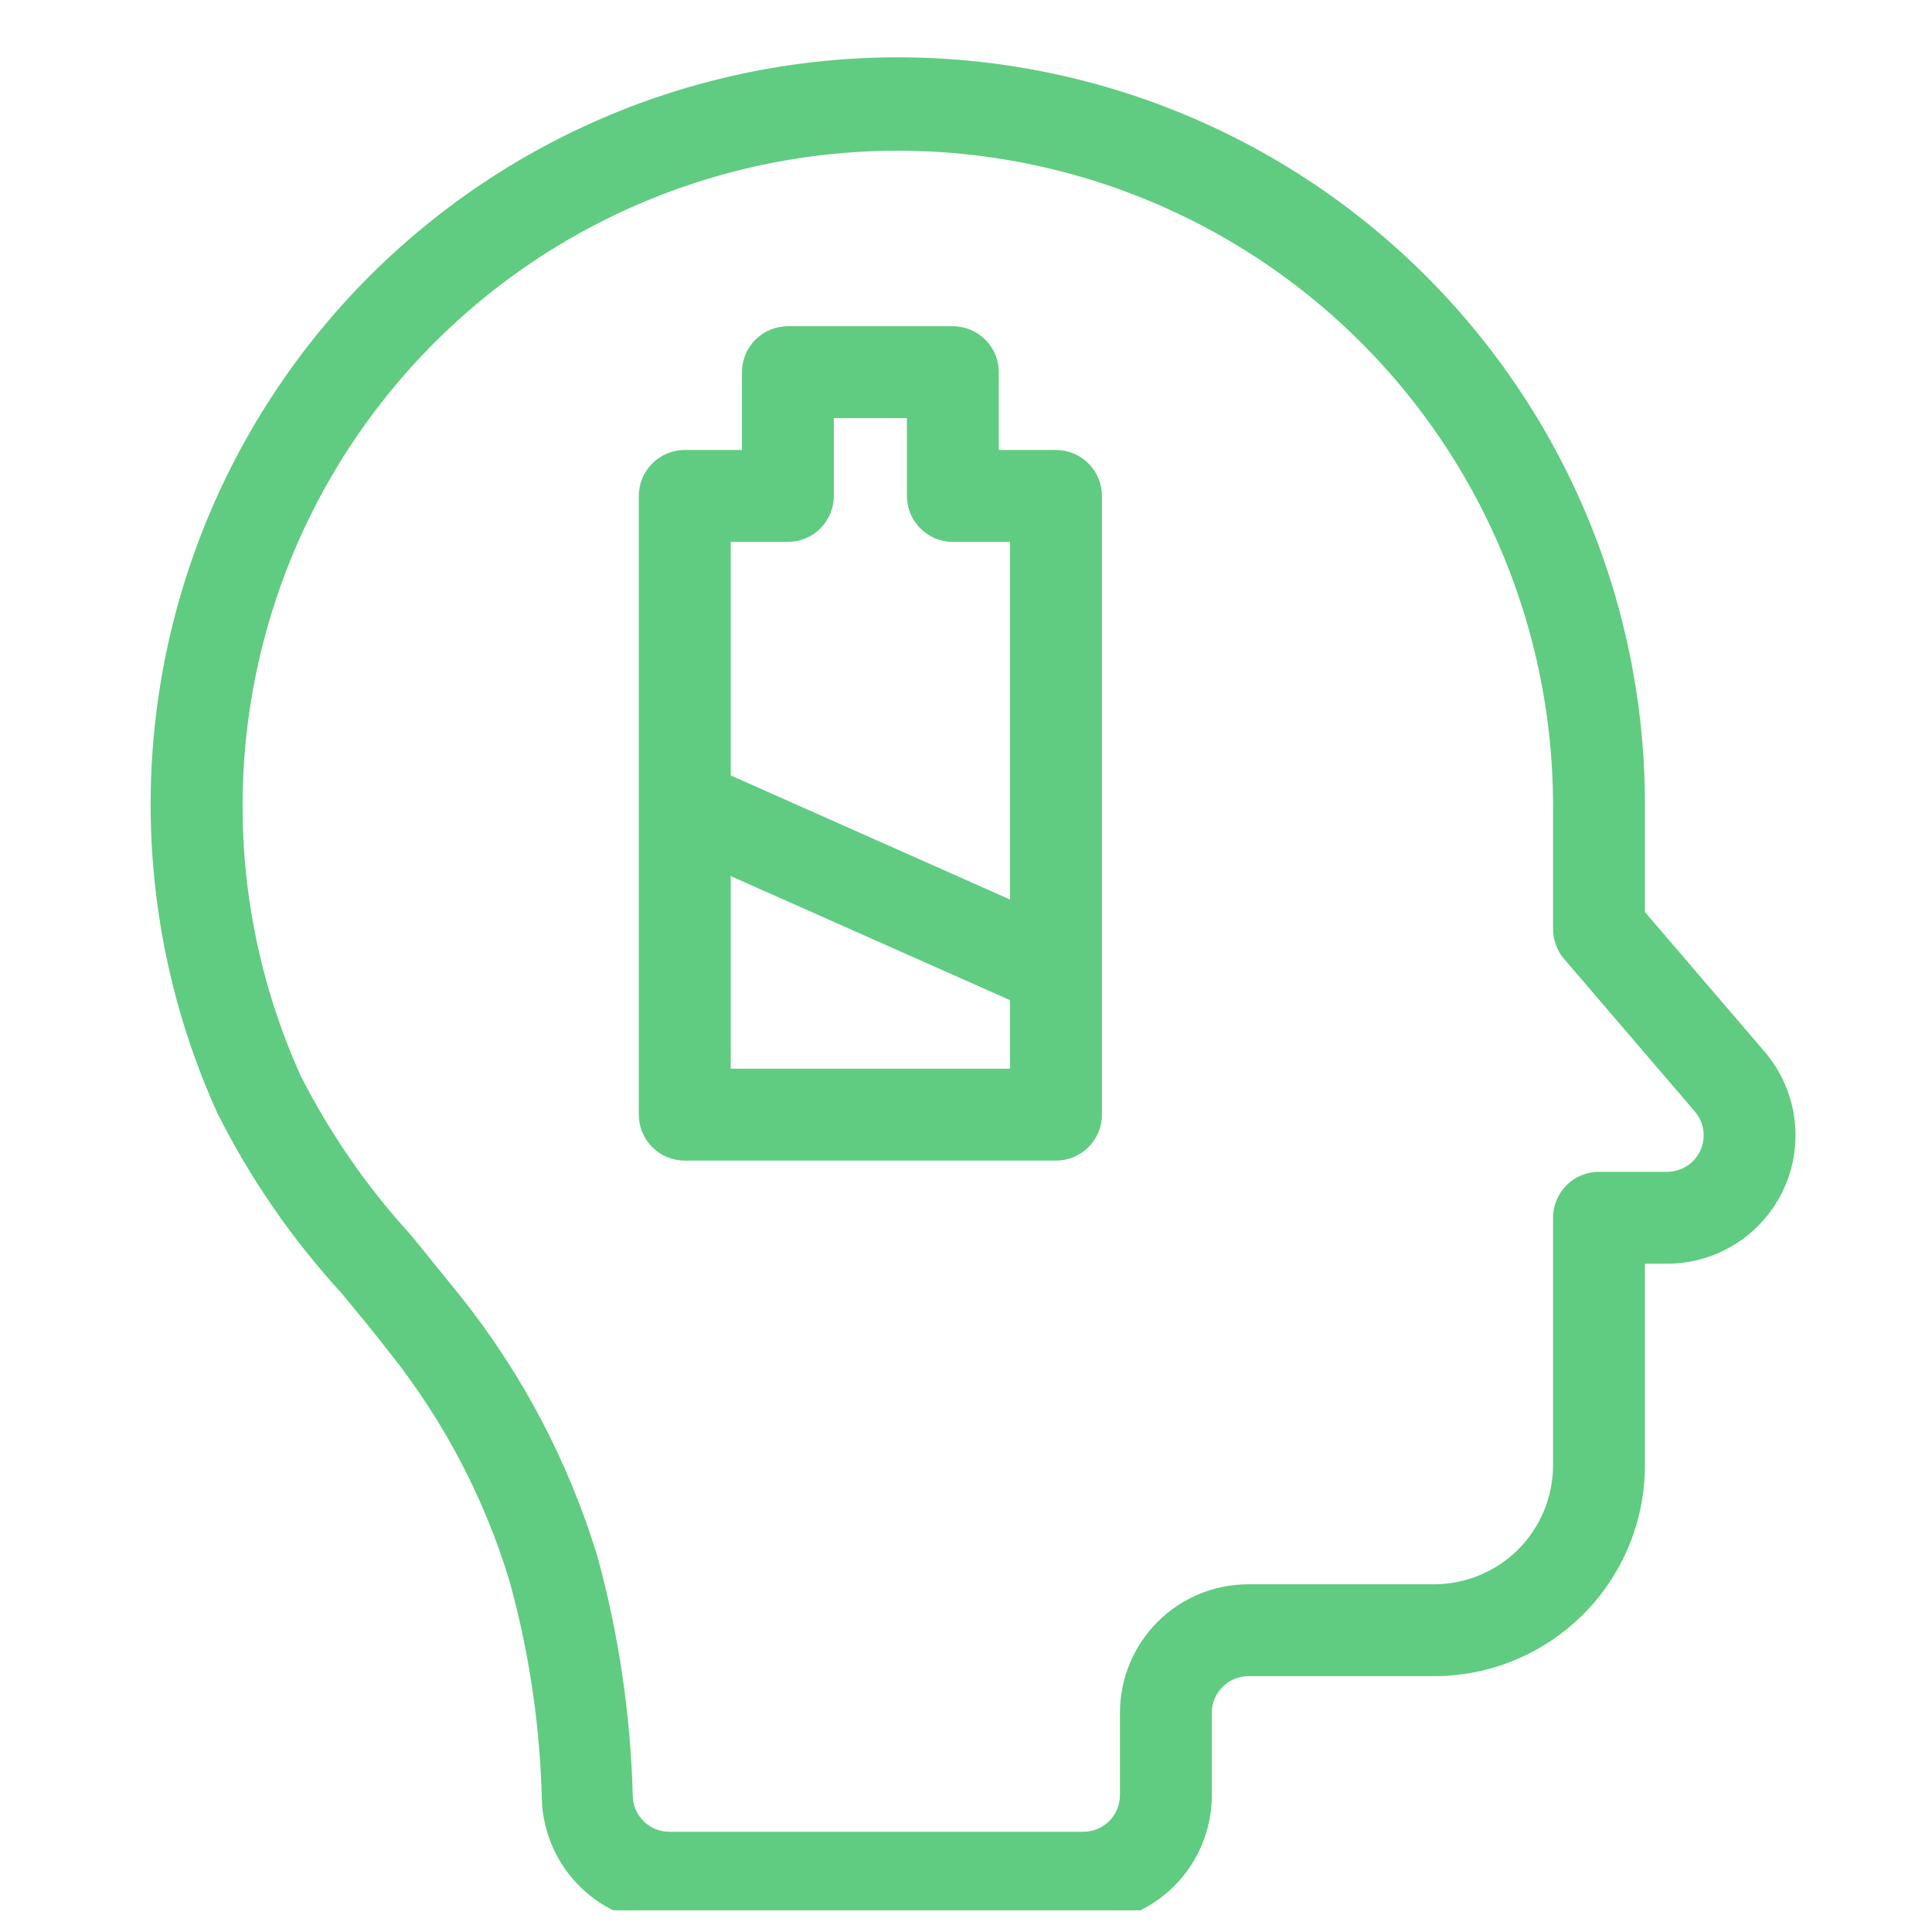 <svg width="41" height="41" viewBox="0 0 41 41" fill="none" xmlns="http://www.w3.org/2000/svg">
<g clip-path="url(#clip0_4875_5487)">
<path d="M37.373 22.385L34.808 19.392V17.09C34.811 14.737 34.287 12.414 33.275 10.291C32.262 8.168 30.787 6.298 28.958 4.819C27.129 3.341 24.992 2.29 22.703 1.745C20.415 1.2 18.034 1.174 15.734 1.67C13.435 2.165 11.275 3.169 9.415 4.608C7.554 6.047 6.039 7.884 4.981 9.985C3.923 12.086 3.348 14.397 3.3 16.749C3.252 19.101 3.731 21.433 4.702 23.576C5.397 24.96 6.281 26.242 7.328 27.383C7.669 27.795 8.019 28.215 8.347 28.644C9.508 30.101 10.38 31.766 10.916 33.55C11.333 35.067 11.562 36.63 11.599 38.202C11.626 38.88 11.915 39.522 12.405 39.992C12.894 40.462 13.547 40.724 14.225 40.723H22.992C23.688 40.723 24.356 40.447 24.848 39.954C25.341 39.462 25.617 38.794 25.617 38.097V36.347C25.617 36.114 25.71 35.892 25.874 35.728C26.038 35.564 26.261 35.471 26.493 35.471H30.432C31.593 35.471 32.706 35.01 33.526 34.19C34.347 33.369 34.808 32.255 34.808 31.095V26.718H35.382C35.883 26.717 36.374 26.573 36.796 26.302C37.218 26.031 37.554 25.645 37.764 25.189C37.973 24.733 38.048 24.227 37.978 23.73C37.909 23.233 37.699 22.767 37.373 22.385ZM36.174 24.46C36.104 24.611 35.992 24.739 35.852 24.829C35.712 24.919 35.548 24.967 35.382 24.968H33.933C33.701 24.968 33.478 25.06 33.314 25.224C33.15 25.388 33.058 25.611 33.058 25.843V31.095C33.058 31.791 32.781 32.459 32.289 32.952C31.796 33.444 31.128 33.721 30.432 33.721H26.493C25.796 33.721 25.128 33.997 24.636 34.49C24.144 34.982 23.867 35.65 23.867 36.347V38.097C23.867 38.33 23.775 38.552 23.61 38.716C23.446 38.88 23.224 38.973 22.992 38.973H14.203C13.977 38.973 13.76 38.885 13.597 38.729C13.433 38.572 13.337 38.358 13.328 38.132C13.286 36.419 13.036 34.717 12.584 33.064C11.979 31.077 11.005 29.221 9.713 27.593C9.363 27.156 9 26.718 8.649 26.28C7.712 25.256 6.918 24.11 6.29 22.871C5.43 20.967 5.006 18.895 5.051 16.807C5.095 14.718 5.606 12.666 6.546 10.8C7.486 8.935 8.832 7.303 10.484 6.025C12.136 4.747 14.054 3.855 16.096 3.414C18.138 2.973 20.253 2.994 22.285 3.476C24.318 3.958 26.217 4.889 27.843 6.2C29.47 7.512 30.782 9.17 31.684 11.054C32.586 12.938 33.056 15.001 33.058 17.09V19.716C33.058 19.924 33.132 20.126 33.268 20.285L36.043 23.523C36.152 23.65 36.222 23.806 36.246 23.972C36.269 24.138 36.244 24.308 36.174 24.46Z" fill="#60CC81" stroke="#60CC81" stroke-width="0.2"/>
<path d="M23.285 20.591V10.525C23.285 10.293 23.193 10.07 23.028 9.906C22.864 9.742 22.642 9.649 22.41 9.649H21.096V7.899C21.096 7.667 21.004 7.444 20.84 7.28C20.676 7.116 20.453 7.023 20.221 7.023H16.72C16.488 7.023 16.265 7.116 16.101 7.28C15.937 7.444 15.845 7.667 15.845 7.899V9.649H14.532C14.299 9.649 14.077 9.742 13.913 9.906C13.748 10.07 13.656 10.293 13.656 10.525V17.09V23.654C13.656 23.887 13.748 24.109 13.913 24.273C14.077 24.438 14.299 24.53 14.532 24.53H22.41C22.642 24.53 22.864 24.438 23.028 24.273C23.193 24.109 23.285 23.887 23.285 23.654V20.591ZM16.72 11.4C16.952 11.4 17.175 11.308 17.339 11.144C17.503 10.979 17.595 10.757 17.595 10.525V8.774H19.346V10.525C19.346 10.757 19.438 10.979 19.602 11.144C19.766 11.308 19.989 11.4 20.221 11.4H21.534V19.243L15.407 16.521V11.4H16.72ZM15.407 22.779V18.438L21.534 21.16V22.779H15.407Z" fill="#60CC81" stroke="#60CC81" stroke-width="0.2"/>
</g>
<defs>
<clipPath id="clip0_4875_5487">
<rect width="40" height="40" fill="white" transform="translate(0.5 0.54)"/>
</clipPath>
</defs>
</svg>
